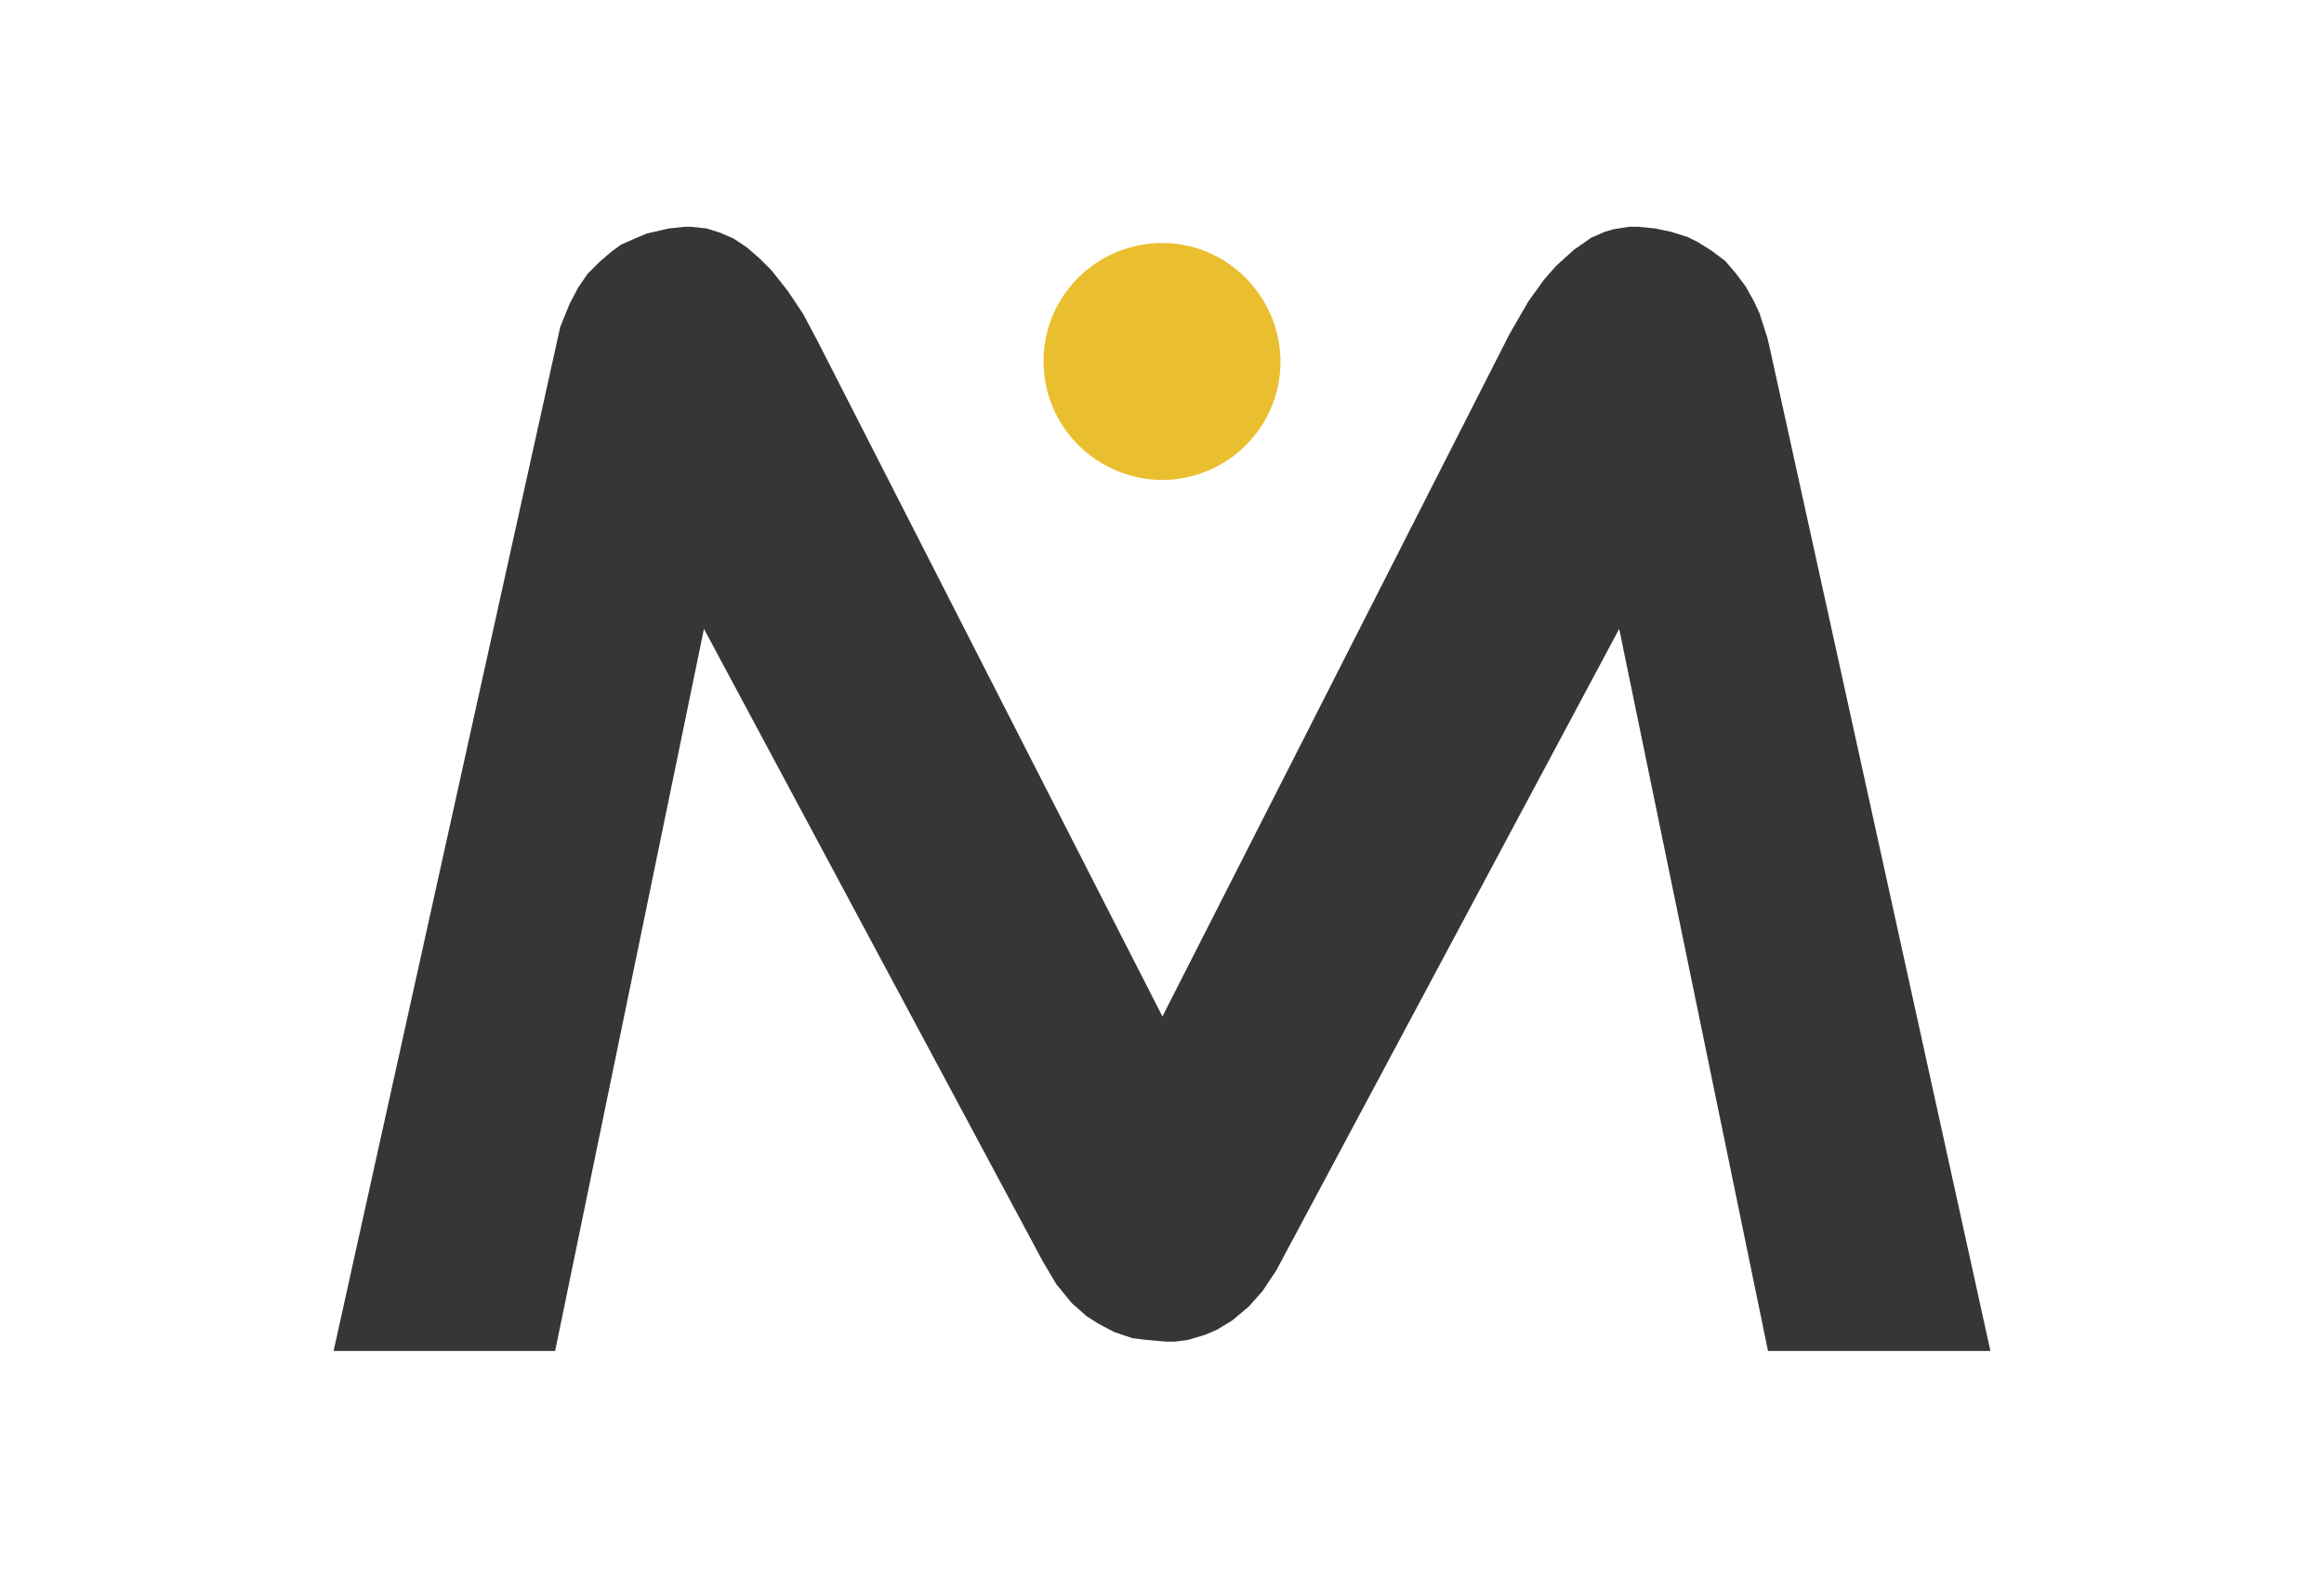 <?xml version="1.0" encoding="utf-8"?>
<!-- Generator: Adobe Illustrator 22.0.0, SVG Export Plug-In . SVG Version: 6.00 Build 0)  -->
<svg version="1.1" id="Capa_1" xmlns="http://www.w3.org/2000/svg" xmlns:xlink="http://www.w3.org/1999/xlink" x="0px" y="0px"
	 viewBox="0 0 271.7 184.4" style="enable-background:new 0 0 271.7 184.4;" xml:space="preserve">
<style type="text/css">
	.st0{fill:#363636;}
	.st1{fill:#EABF2F;}
</style>
<title>m</title>
<g id="_Grupo_">
	<polygon id="_Trazado_" class="st0" points="206.6,39.4 205.7,36.6 205.1,35.3 204.1,33.5 202.9,31.9 201.7,30.5 200.1,29.3 
		198.5,28.3 197.3,27.7 195.4,27.1 193.5,26.7 191.5,26.5 190.5,26.5 188.6,26.8 187.6,27.1 186,27.8 184,29.2 181.9,31.1 
		180.5,32.7 178.7,35.2 176.5,39 135.9,118.8 95.6,39.9 93.9,36.7 92.1,34 90.2,31.6 88.8,30.2 87.3,28.9 85.8,27.9 84.2,27.2 
		82.6,26.7 80.7,26.5 80.1,26.5 78.2,26.7 75.6,27.3 74.4,27.8 72.6,28.6 71.5,29.4 70.1,30.6 68.7,32 67.6,33.6 66.6,35.5 
		65.5,38.2 39,157.9 64.9,157.9 82.3,73.5 121.9,147.4 123.5,150.1 125.3,152.3 127,153.8 128.4,154.7 130.3,155.7 132.4,156.4 
		134,156.6 136.3,156.8 137.4,156.8 138.9,156.6 140.9,156 142.3,155.4 144.1,154.3 146,152.7 147.6,150.9 149.2,148.5 189.3,73.5 
		206.7,157.9 232.7,157.9 206.8,40.2 	"/>
	<path id="_Trazado_2" class="st1" d="M135.8,56.1c7.7,0,13.9-6.2,13.9-13.8s-6.2-13.9-13.8-13.9c-7.7,0-13.9,6.2-13.9,13.8
		c0,0,0,0,0,0C122,49.9,128.2,56,135.8,56.1z"/>
</g>
</svg>
